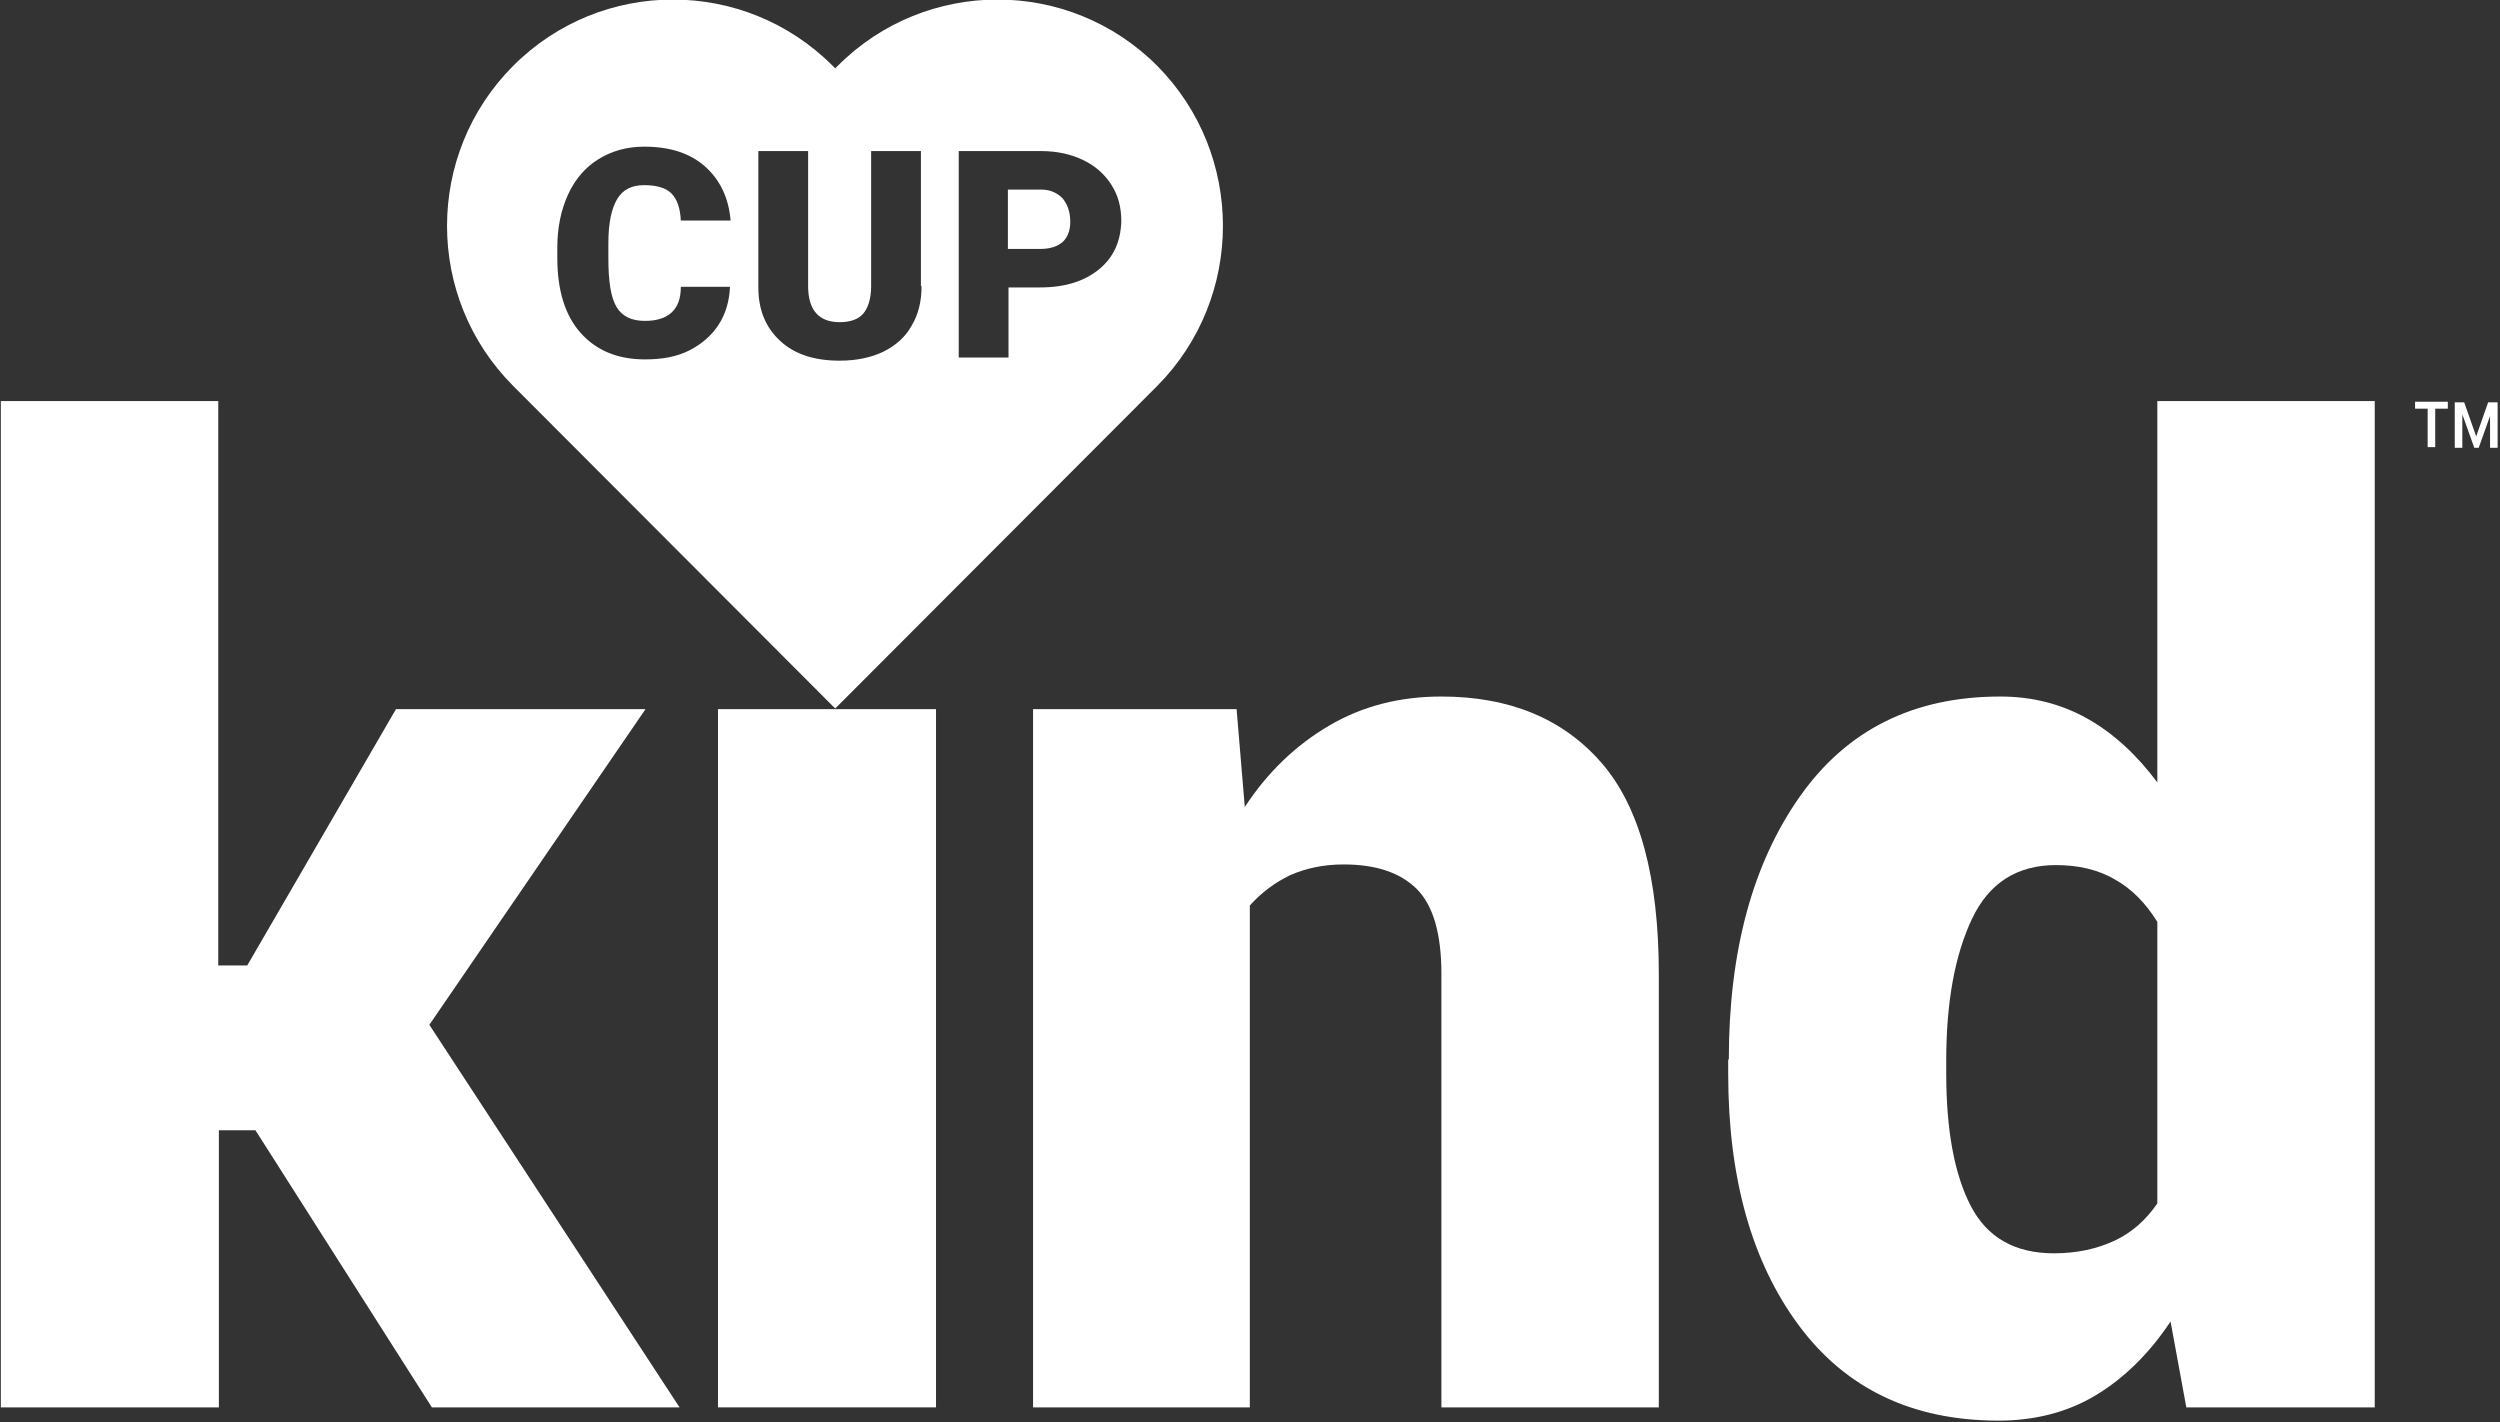 <svg width="116" height="66" viewBox="0 0 116 66" fill="none" xmlns="http://www.w3.org/2000/svg">
<rect x="0" y="0" width="116" height="66" fill="#333333" stroke="none"/>
<g clip-path="url(#clip0_1_1469)">
<path d="M113.579 18.961H112.994V20.748H112.643V18.961H112.059V18.639H113.579V18.961ZM115.567 19.224L115.012 20.777H114.807L114.252 19.224V20.777H113.901V18.668H114.339L114.895 20.25L115.45 18.668H115.889V20.777H115.538V19.224H115.567Z" fill="white"/>
<path d="M11.852 52.443H10.156V65.302H0.039V18.61H10.127V44.797H11.472L18.373 32.904H29.952L19.922 47.551L31.531 65.302H20.039L11.852 52.443Z" fill="white"/>
<path d="M43.431 65.302H33.315V32.904H43.431V65.302Z" fill="white"/>
<path d="M57.378 32.904L57.758 37.445C58.811 35.834 60.127 34.574 61.676 33.666C63.226 32.758 64.951 32.319 66.881 32.319C70.039 32.319 72.525 33.344 74.308 35.394C76.092 37.445 76.969 40.726 76.969 45.207V65.302H66.881V45.178C66.881 43.333 66.501 42.014 65.741 41.253C64.981 40.491 63.84 40.11 62.349 40.11C61.413 40.11 60.594 40.286 59.864 40.608C59.133 40.96 58.519 41.429 57.992 42.014V65.302H47.934V32.904H57.378Z" fill="white"/>
<path d="M80.217 49.162C80.217 44.123 81.328 40.052 83.521 36.947C85.714 33.842 88.813 32.319 92.819 32.319C94.31 32.319 95.656 32.67 96.854 33.344C98.053 34.017 99.135 35.013 100.1 36.302V18.61H110.188V65.302H101.445L100.714 61.318C99.72 62.812 98.55 63.955 97.234 64.745C95.919 65.536 94.398 65.917 92.731 65.917C88.755 65.917 85.655 64.452 83.462 61.494C81.269 58.535 80.188 54.639 80.188 49.806V49.162H80.217ZM90.305 49.806C90.305 52.443 90.685 54.493 91.445 55.958C92.205 57.422 93.492 58.154 95.305 58.154C96.357 58.154 97.293 57.95 98.112 57.569C98.93 57.188 99.574 56.602 100.1 55.84V42.776C99.574 41.926 98.93 41.253 98.141 40.813C97.351 40.345 96.416 40.14 95.392 40.14C93.609 40.14 92.293 40.96 91.503 42.63C90.714 44.299 90.305 46.467 90.305 49.22V49.806Z" fill="white"/>
<path d="M48.315 8.797H46.766V11.55H48.286C48.725 11.55 49.076 11.433 49.309 11.228C49.543 10.994 49.66 10.701 49.66 10.291C49.66 9.851 49.543 9.5 49.309 9.207C49.046 8.943 48.725 8.797 48.315 8.797Z" fill="white"/>
<path d="M53.696 3.055C49.602 -1.046 42.965 -1.046 38.871 3.055L38.754 3.172L38.637 3.055C34.544 -1.046 27.906 -1.046 23.812 3.055C19.719 7.156 19.719 13.806 23.812 17.907L23.929 18.024L38.754 32.875L53.696 17.907C57.76 13.806 57.76 7.156 53.696 3.055ZM28.608 14.245C28.871 14.684 29.309 14.889 29.924 14.889C30.45 14.889 30.859 14.772 31.152 14.509C31.444 14.245 31.59 13.864 31.59 13.308H33.871C33.842 13.981 33.666 14.567 33.345 15.065C33.023 15.563 32.555 15.973 31.97 16.266C31.386 16.559 30.713 16.676 29.924 16.676C28.666 16.676 27.672 16.266 26.941 15.446C26.21 14.626 25.859 13.454 25.859 11.96V11.492C25.859 10.554 26.035 9.734 26.356 9.031C26.678 8.328 27.146 7.771 27.76 7.391C28.374 7.01 29.076 6.805 29.894 6.805C31.064 6.805 32 7.098 32.701 7.713C33.403 8.328 33.812 9.177 33.9 10.232H31.59C31.561 9.646 31.415 9.236 31.152 8.972C30.889 8.709 30.45 8.591 29.894 8.591C29.309 8.591 28.9 8.797 28.637 9.236C28.374 9.675 28.228 10.349 28.228 11.286V11.96C28.228 13.073 28.345 13.806 28.608 14.245ZM42.76 13.278C42.76 13.981 42.614 14.597 42.292 15.124C42 15.651 41.561 16.032 40.976 16.325C40.421 16.588 39.748 16.735 38.959 16.735C37.789 16.735 36.883 16.442 36.21 15.827C35.538 15.212 35.187 14.391 35.187 13.337V7.01H37.497V13.366C37.526 14.421 38.023 14.948 38.959 14.948C39.427 14.948 39.807 14.831 40.041 14.567C40.275 14.303 40.421 13.864 40.421 13.278V7.01H42.731V13.278H42.76ZM51.006 12.487C50.333 13.044 49.427 13.337 48.257 13.337H46.795V16.588H44.485V7.01H48.316C49.047 7.01 49.69 7.156 50.245 7.42C50.801 7.683 51.24 8.064 51.561 8.562C51.883 9.06 52.029 9.617 52.029 10.261C52 11.198 51.678 11.931 51.006 12.487Z" fill="white"/>
</g>
<defs>
<clipPath id="clip0_1_1469">
<rect width="116" height="66" fill="white"/>
</clipPath>
</defs>
</svg>
